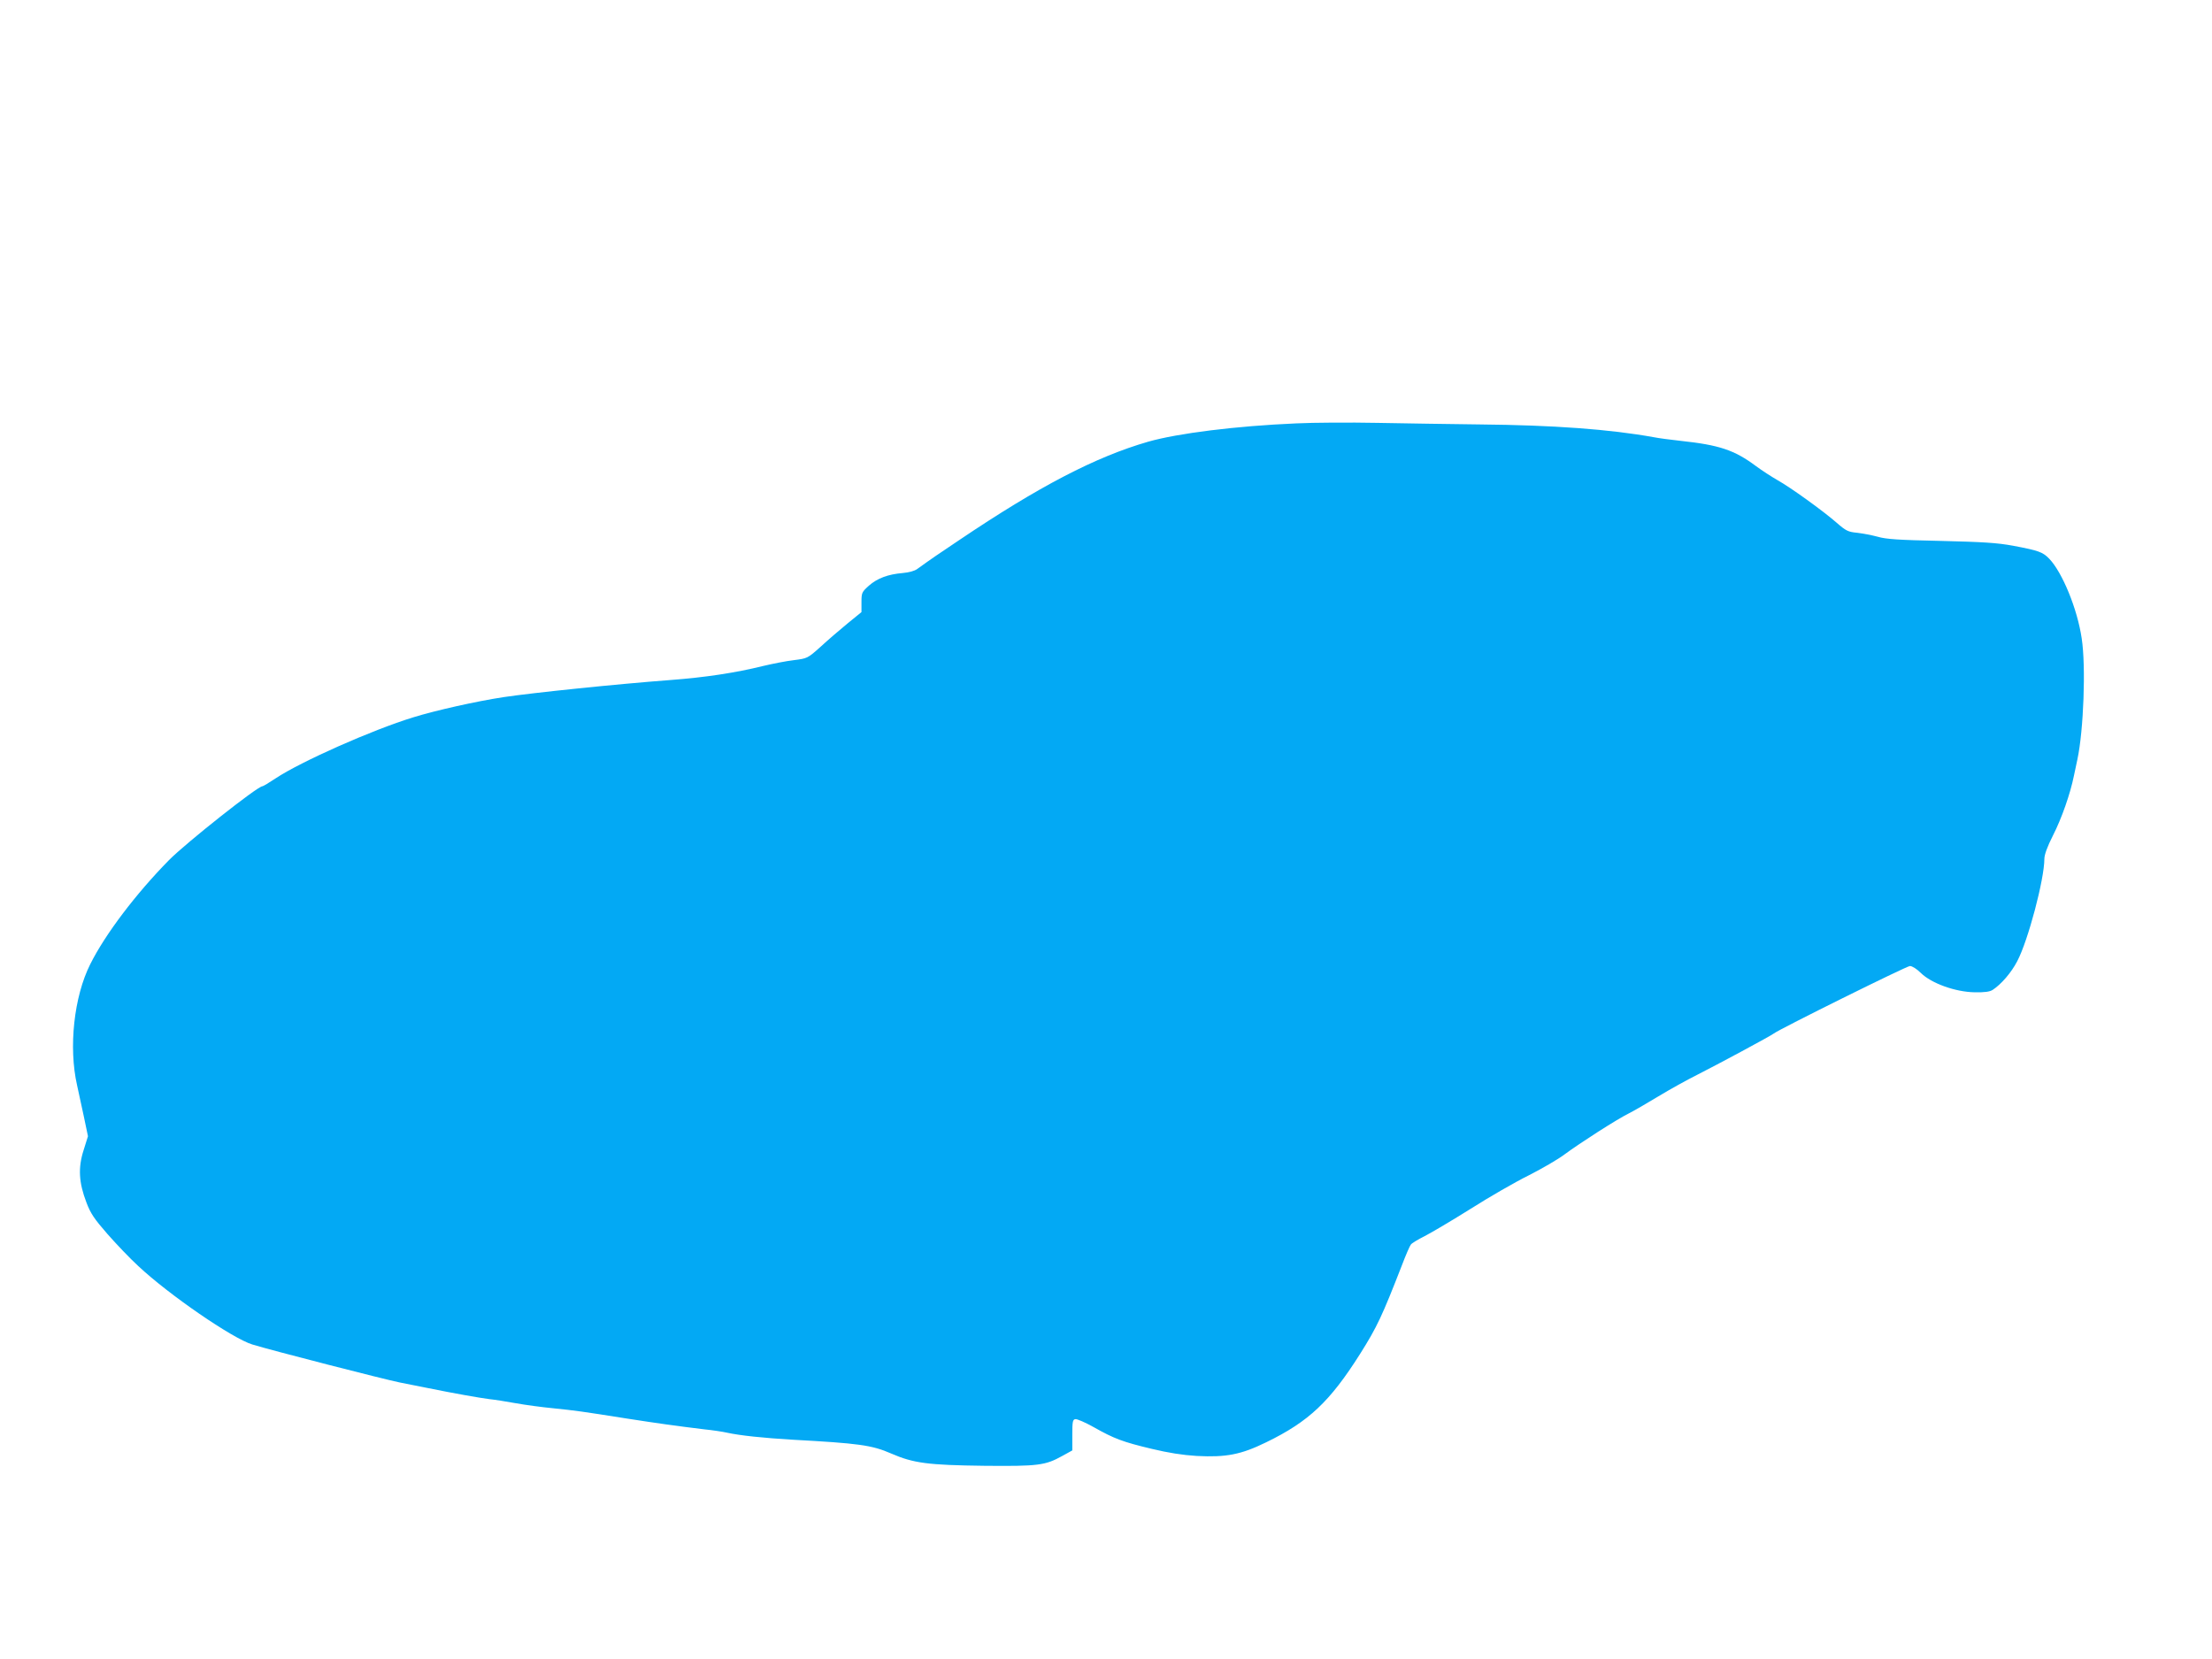<?xml version="1.0" standalone="no"?>
<!DOCTYPE svg PUBLIC "-//W3C//DTD SVG 20010904//EN"
 "http://www.w3.org/TR/2001/REC-SVG-20010904/DTD/svg10.dtd">
<svg version="1.0" xmlns="http://www.w3.org/2000/svg"
 width="1280pt" height="960pt" viewBox="0 0 1280 960"
 preserveAspectRatio="xMidYMid meet">
<g transform="translate(0,960) scale(0.1,-0.1)"
fill="#03a9f4" stroke="none">
<path d="M7500 7150 c-347 -15 -684 -57 -856 -106 -305 -88 -633 -259 -1093
-569 -121 -81 -158 -106 -244 -168 -15 -11 -50 -20 -84 -23 -84 -7 -146 -30
-195 -73 -41 -37 -43 -41 -43 -96 l0 -57 -81 -66 c-45 -37 -115 -97 -156 -135
-75 -67 -76 -67 -154 -77 -44 -5 -124 -21 -179 -34 -157 -39 -335 -66 -535
-81 -318 -24 -798 -74 -966 -99 -158 -24 -394 -77 -523 -117 -238 -73 -650
-256 -796 -353 -38 -25 -72 -46 -77 -46 -28 0 -441 -327 -540 -427 -191 -194
-370 -430 -456 -603 -94 -187 -126 -480 -76 -700 8 -36 25 -117 39 -180 l24
-115 -25 -80 c-33 -102 -28 -188 16 -303 24 -64 46 -96 122 -183 51 -58 131
-142 178 -185 177 -166 545 -419 660 -454 114 -35 760 -201 854 -220 50 -10
125 -25 166 -33 142 -29 295 -56 350 -63 30 -3 100 -14 155 -24 55 -10 152
-23 215 -29 128 -13 165 -18 430 -60 187 -29 281 -42 445 -62 50 -5 108 -14
130 -19 77 -17 212 -31 380 -41 383 -21 460 -31 572 -80 129 -56 213 -67 538
-71 312 -3 353 2 452 57 l58 32 0 89 c0 76 2 89 17 92 10 2 58 -19 108 -47
117 -66 167 -85 335 -125 96 -23 177 -36 260 -41 170 -9 257 8 402 79 247 120
369 236 543 511 99 157 128 220 241 510 23 61 47 116 53 123 5 8 42 30 80 49
39 20 159 91 266 158 107 68 258 155 335 193 77 39 172 94 210 123 85 63 301
202 370 236 28 14 104 58 170 98 66 40 167 96 225 125 109 55 428 226 445 240
32 25 768 390 787 390 13 0 40 -17 63 -40 61 -60 199 -110 311 -112 59 -1 88
3 105 14 49 32 108 100 142 166 63 119 157 475 157 592 0 24 17 71 50 136 50
98 100 241 121 345 6 30 15 72 20 94 36 168 50 539 25 701 -25 170 -112 382
-188 461 -38 39 -61 47 -209 75 -92 17 -174 22 -419 28 -243 5 -317 10 -364
24 -33 9 -86 19 -119 23 -53 5 -65 11 -120 59 -78 68 -265 203 -342 246 -33
19 -89 55 -124 81 -125 93 -212 122 -436 146 -55 6 -125 15 -155 21 -254 46
-581 70 -1010 74 -168 2 -433 6 -590 9 -157 3 -368 2 -470 -3z"/>
</g>
</svg>
